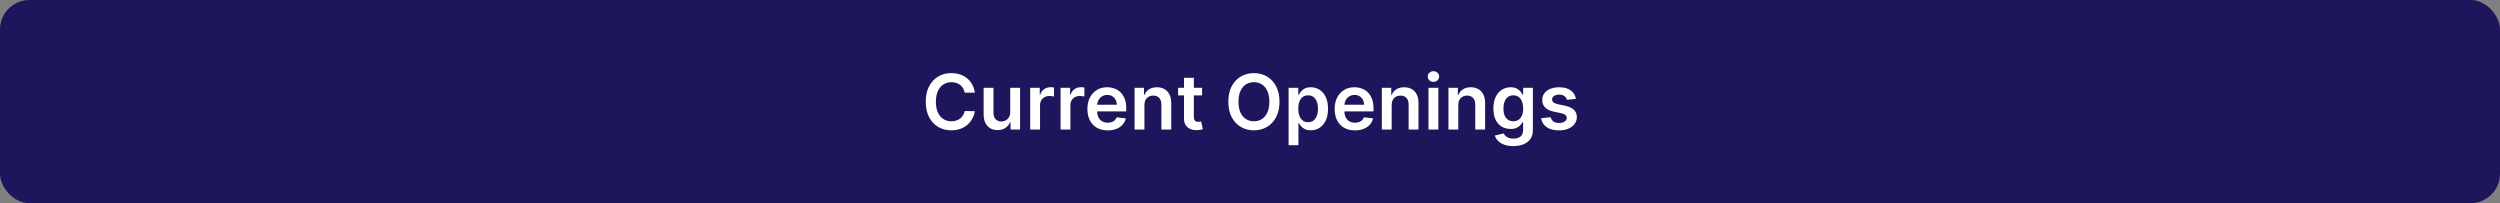 <svg xmlns="http://www.w3.org/2000/svg" width="849" height="69" viewBox="0 0 849 69" fill="none"><rect x="0" y="0" width="849" height="69" fill="#808080" stroke="none"/><rect width="849" height="69" rx="10" fill="#1D165C"></rect><path d="M331.05 31.471H327.597C327.499 30.905 327.317 30.403 327.053 29.966C326.788 29.523 326.459 29.147 326.065 28.84C325.671 28.532 325.221 28.301 324.717 28.147C324.218 27.987 323.679 27.907 323.101 27.907C322.073 27.907 321.162 28.166 320.368 28.683C319.574 29.193 318.952 29.944 318.503 30.935C318.054 31.92 317.829 33.124 317.829 34.545C317.829 35.992 318.054 37.211 318.503 38.202C318.958 39.187 319.58 39.931 320.368 40.436C321.162 40.935 322.07 41.184 323.092 41.184C323.658 41.184 324.187 41.11 324.68 40.962C325.178 40.809 325.625 40.584 326.018 40.288C326.419 39.993 326.754 39.63 327.025 39.199C327.302 38.768 327.493 38.276 327.597 37.722L331.05 37.74C330.921 38.639 330.641 39.482 330.21 40.27C329.786 41.058 329.228 41.753 328.539 42.356C327.85 42.954 327.043 43.421 326.12 43.76C325.197 44.092 324.172 44.258 323.045 44.258C321.384 44.258 319.9 43.874 318.595 43.104C317.29 42.335 316.262 41.224 315.511 39.771C314.76 38.319 314.385 36.577 314.385 34.545C314.385 32.508 314.763 30.766 315.521 29.32C316.278 27.867 317.309 26.756 318.614 25.986C319.919 25.217 321.396 24.832 323.045 24.832C324.098 24.832 325.077 24.98 325.982 25.276C326.886 25.571 327.693 26.005 328.401 26.577C329.108 27.144 329.69 27.839 330.146 28.664C330.607 29.483 330.909 30.418 331.05 31.471ZM343.079 38.035V29.818H346.421V44H343.18V41.479H343.032C342.712 42.273 342.186 42.923 341.454 43.428C340.727 43.932 339.832 44.185 338.767 44.185C337.837 44.185 337.016 43.978 336.302 43.566C335.594 43.148 335.04 42.541 334.64 41.747C334.24 40.947 334.04 39.981 334.04 38.848V29.818H337.382V38.331C337.382 39.23 337.628 39.944 338.121 40.473C338.613 41.002 339.259 41.267 340.059 41.267C340.552 41.267 341.029 41.147 341.491 40.907C341.952 40.667 342.331 40.31 342.626 39.836C342.928 39.356 343.079 38.756 343.079 38.035ZM349.858 44V29.818H353.099V32.182H353.246C353.505 31.363 353.948 30.732 354.576 30.289C355.21 29.84 355.933 29.615 356.746 29.615C356.93 29.615 357.137 29.624 357.364 29.643C357.598 29.655 357.792 29.677 357.946 29.707V32.782C357.804 32.733 357.58 32.69 357.272 32.653C356.97 32.61 356.678 32.588 356.395 32.588C355.786 32.588 355.238 32.72 354.751 32.985C354.271 33.244 353.893 33.604 353.616 34.065C353.339 34.527 353.2 35.059 353.2 35.663V44H349.858ZM360.167 44V29.818H363.407V32.182H363.555C363.814 31.363 364.257 30.732 364.885 30.289C365.519 29.84 366.242 29.615 367.054 29.615C367.239 29.615 367.445 29.624 367.673 29.643C367.907 29.655 368.101 29.677 368.255 29.707V32.782C368.113 32.733 367.888 32.69 367.581 32.653C367.279 32.61 366.987 32.588 366.703 32.588C366.094 32.588 365.546 32.72 365.06 32.985C364.58 33.244 364.201 33.604 363.924 34.065C363.647 34.527 363.509 35.059 363.509 35.663V44H360.167ZM376.17 44.277C374.748 44.277 373.52 43.981 372.486 43.391C371.458 42.794 370.667 41.95 370.113 40.861C369.559 39.765 369.282 38.476 369.282 36.992C369.282 35.533 369.559 34.253 370.113 33.151C370.673 32.043 371.455 31.182 372.458 30.566C373.461 29.944 374.64 29.634 375.994 29.634C376.868 29.634 377.693 29.775 378.469 30.058C379.25 30.335 379.94 30.766 380.537 31.351C381.14 31.936 381.614 32.68 381.959 33.585C382.303 34.484 382.476 35.555 382.476 36.798V37.823H370.851V35.57H379.272C379.266 34.93 379.127 34.361 378.856 33.862C378.586 33.358 378.207 32.961 377.721 32.671C377.241 32.382 376.68 32.237 376.04 32.237C375.357 32.237 374.757 32.403 374.24 32.736C373.723 33.062 373.32 33.493 373.03 34.028C372.747 34.558 372.603 35.139 372.596 35.773V37.74C372.596 38.565 372.747 39.273 373.049 39.864C373.35 40.448 373.772 40.898 374.314 41.212C374.855 41.519 375.489 41.673 376.216 41.673C376.702 41.673 377.142 41.606 377.536 41.47C377.93 41.329 378.272 41.122 378.561 40.852C378.85 40.581 379.069 40.245 379.216 39.845L382.337 40.196C382.14 41.021 381.765 41.741 381.211 42.356C380.663 42.966 379.961 43.44 379.106 43.778C378.25 44.111 377.271 44.277 376.17 44.277ZM388.646 35.69V44H385.303V29.818H388.498V32.228H388.664C388.99 31.434 389.51 30.803 390.224 30.335C390.945 29.867 391.834 29.634 392.893 29.634C393.871 29.634 394.724 29.843 395.45 30.261C396.183 30.68 396.749 31.286 397.149 32.08C397.555 32.874 397.755 33.838 397.749 34.97V44H394.407V35.487C394.407 34.539 394.161 33.798 393.668 33.262C393.182 32.727 392.508 32.459 391.646 32.459C391.062 32.459 390.541 32.588 390.086 32.847C389.637 33.099 389.283 33.465 389.024 33.945C388.772 34.425 388.646 35.007 388.646 35.69ZM408.229 29.818V32.403H400.076V29.818H408.229ZM402.089 26.421H405.431V39.734C405.431 40.184 405.499 40.528 405.634 40.769C405.776 41.002 405.96 41.162 406.188 41.249C406.416 41.335 406.668 41.378 406.945 41.378C407.155 41.378 407.345 41.362 407.518 41.332C407.696 41.301 407.832 41.273 407.924 41.249L408.487 43.861C408.309 43.923 408.053 43.991 407.721 44.065C407.395 44.139 406.995 44.182 406.521 44.194C405.683 44.218 404.929 44.092 404.259 43.815C403.588 43.532 403.055 43.095 402.661 42.504C402.273 41.913 402.083 41.175 402.089 40.288V26.421ZM434.517 34.545C434.517 36.583 434.136 38.328 433.372 39.781C432.615 41.227 431.581 42.335 430.27 43.104C428.965 43.874 427.485 44.258 425.829 44.258C424.173 44.258 422.69 43.874 421.379 43.104C420.074 42.329 419.04 41.218 418.276 39.771C417.519 38.319 417.141 36.577 417.141 34.545C417.141 32.508 417.519 30.766 418.276 29.32C419.04 27.867 420.074 26.756 421.379 25.986C422.69 25.217 424.173 24.832 425.829 24.832C427.485 24.832 428.965 25.217 430.27 25.986C431.581 26.756 432.615 27.867 433.372 29.32C434.136 30.766 434.517 32.508 434.517 34.545ZM431.073 34.545C431.073 33.111 430.849 31.902 430.399 30.917C429.956 29.926 429.341 29.178 428.553 28.673C427.765 28.162 426.857 27.907 425.829 27.907C424.801 27.907 423.893 28.162 423.105 28.673C422.317 29.178 421.699 29.926 421.249 30.917C420.806 31.902 420.585 33.111 420.585 34.545C420.585 35.98 420.806 37.192 421.249 38.183C421.699 39.168 422.317 39.916 423.105 40.427C423.893 40.932 424.801 41.184 425.829 41.184C426.857 41.184 427.765 40.932 428.553 40.427C429.341 39.916 429.956 39.168 430.399 38.183C430.849 37.192 431.073 35.98 431.073 34.545ZM437.608 49.318V29.818H440.895V32.163H441.089C441.261 31.819 441.504 31.452 441.818 31.065C442.132 30.671 442.557 30.335 443.092 30.058C443.628 29.775 444.311 29.634 445.142 29.634C446.238 29.634 447.226 29.914 448.106 30.474C448.992 31.028 449.694 31.849 450.211 32.939C450.734 34.022 450.996 35.352 450.996 36.928C450.996 38.485 450.74 39.808 450.229 40.898C449.719 41.987 449.023 42.818 448.143 43.391C447.263 43.963 446.265 44.249 445.151 44.249C444.339 44.249 443.665 44.114 443.129 43.843C442.594 43.572 442.163 43.246 441.837 42.864C441.517 42.477 441.267 42.11 441.089 41.766H440.95V49.318H437.608ZM440.886 36.909C440.886 37.826 441.015 38.63 441.273 39.319C441.538 40.008 441.917 40.547 442.409 40.935C442.908 41.316 443.511 41.507 444.219 41.507C444.957 41.507 445.576 41.31 446.075 40.916C446.573 40.516 446.949 39.971 447.201 39.282C447.46 38.586 447.589 37.795 447.589 36.909C447.589 36.029 447.463 35.247 447.21 34.564C446.958 33.881 446.582 33.345 446.084 32.957C445.585 32.57 444.964 32.376 444.219 32.376C443.505 32.376 442.898 32.563 442.4 32.939C441.901 33.314 441.523 33.841 441.264 34.518C441.012 35.195 440.886 35.992 440.886 36.909ZM460.136 44.277C458.714 44.277 457.487 43.981 456.452 43.391C455.424 42.794 454.634 41.95 454.08 40.861C453.526 39.765 453.249 38.476 453.249 36.992C453.249 35.533 453.526 34.253 454.08 33.151C454.64 32.043 455.421 31.182 456.425 30.566C457.428 29.944 458.607 29.634 459.961 29.634C460.835 29.634 461.66 29.775 462.435 30.058C463.217 30.335 463.906 30.766 464.504 31.351C465.107 31.936 465.581 32.68 465.925 33.585C466.27 34.484 466.442 35.555 466.442 36.798V37.823H454.818V35.57H463.239C463.232 34.93 463.094 34.361 462.823 33.862C462.552 33.358 462.174 32.961 461.688 32.671C461.207 32.382 460.647 32.237 460.007 32.237C459.324 32.237 458.724 32.403 458.207 32.736C457.69 33.062 457.286 33.493 456.997 34.028C456.714 34.558 456.569 35.139 456.563 35.773V37.74C456.563 38.565 456.714 39.273 457.016 39.864C457.317 40.448 457.739 40.898 458.281 41.212C458.822 41.519 459.456 41.673 460.183 41.673C460.669 41.673 461.109 41.606 461.503 41.47C461.897 41.329 462.238 41.122 462.528 40.852C462.817 40.581 463.036 40.245 463.183 39.845L466.304 40.196C466.107 41.021 465.732 41.741 465.178 42.356C464.63 42.966 463.928 43.44 463.072 43.778C462.217 44.111 461.238 44.277 460.136 44.277ZM472.612 35.69V44H469.27V29.818H472.465V32.228H472.631C472.957 31.434 473.477 30.803 474.191 30.335C474.911 29.867 475.801 29.634 476.86 29.634C477.838 29.634 478.691 29.843 479.417 30.261C480.15 30.68 480.716 31.286 481.116 32.08C481.522 32.874 481.722 33.838 481.716 34.97V44H478.374V35.487C478.374 34.539 478.128 33.798 477.635 33.262C477.149 32.727 476.475 32.459 475.613 32.459C475.028 32.459 474.508 32.588 474.053 32.847C473.603 33.099 473.249 33.465 472.991 33.945C472.739 34.425 472.612 35.007 472.612 35.69ZM485.114 44V29.818H488.456V44H485.114ZM486.794 27.805C486.265 27.805 485.809 27.63 485.428 27.279C485.046 26.922 484.855 26.494 484.855 25.996C484.855 25.491 485.046 25.063 485.428 24.712C485.809 24.355 486.265 24.177 486.794 24.177C487.33 24.177 487.785 24.355 488.161 24.712C488.542 25.063 488.733 25.491 488.733 25.996C488.733 26.494 488.542 26.922 488.161 27.279C487.785 27.63 487.33 27.805 486.794 27.805ZM495.235 35.69V44H491.893V29.818H495.088V32.228H495.254C495.58 31.434 496.1 30.803 496.814 30.335C497.534 29.867 498.424 29.634 499.483 29.634C500.461 29.634 501.314 29.843 502.04 30.261C502.773 30.68 503.339 31.286 503.739 32.08C504.145 32.874 504.345 33.838 504.339 34.97V44H500.997V35.487C500.997 34.539 500.751 33.798 500.258 33.262C499.772 32.727 499.098 32.459 498.236 32.459C497.651 32.459 497.131 32.588 496.676 32.847C496.226 33.099 495.873 33.465 495.614 33.945C495.362 34.425 495.235 35.007 495.235 35.69ZM513.904 49.614C512.704 49.614 511.673 49.45 510.811 49.124C509.95 48.804 509.257 48.373 508.734 47.832C508.211 47.29 507.848 46.69 507.645 46.031L510.654 45.302C510.79 45.579 510.987 45.853 511.245 46.124C511.504 46.401 511.852 46.628 512.289 46.807C512.732 46.992 513.289 47.084 513.96 47.084C514.908 47.084 515.693 46.853 516.314 46.391C516.936 45.936 517.247 45.185 517.247 44.139V41.452H517.081C516.908 41.796 516.656 42.15 516.324 42.514C515.997 42.877 515.563 43.181 515.022 43.428C514.486 43.674 513.812 43.797 513 43.797C511.91 43.797 510.922 43.541 510.036 43.031C509.156 42.514 508.454 41.744 507.931 40.722C507.414 39.694 507.155 38.408 507.155 36.863C507.155 35.306 507.414 33.992 507.931 32.92C508.454 31.843 509.159 31.028 510.045 30.474C510.931 29.914 511.919 29.634 513.009 29.634C513.84 29.634 514.523 29.775 515.059 30.058C515.6 30.335 516.031 30.671 516.351 31.065C516.671 31.452 516.914 31.819 517.081 32.163H517.265V29.818H520.561V44.231C520.561 45.443 520.272 46.447 519.694 47.241C519.115 48.035 518.324 48.629 517.321 49.023C516.317 49.417 515.179 49.614 513.904 49.614ZM513.932 41.175C514.64 41.175 515.243 41.002 515.742 40.658C516.24 40.313 516.619 39.818 516.877 39.171C517.136 38.525 517.265 37.749 517.265 36.844C517.265 35.952 517.136 35.17 516.877 34.499C516.625 33.828 516.25 33.308 515.751 32.939C515.259 32.563 514.652 32.376 513.932 32.376C513.187 32.376 512.566 32.57 512.067 32.957C511.569 33.345 511.193 33.878 510.941 34.555C510.688 35.226 510.562 35.989 510.562 36.844C510.562 37.712 510.688 38.472 510.941 39.125C511.199 39.771 511.578 40.276 512.076 40.639C512.581 40.996 513.2 41.175 513.932 41.175ZM535.196 33.567L532.149 33.899C532.063 33.591 531.912 33.302 531.696 33.031C531.487 32.76 531.204 32.542 530.847 32.376C530.49 32.209 530.053 32.126 529.536 32.126C528.84 32.126 528.256 32.277 527.782 32.579C527.314 32.88 527.083 33.271 527.089 33.751C527.083 34.164 527.234 34.499 527.542 34.758C527.855 35.016 528.373 35.229 529.093 35.395L531.512 35.912C532.854 36.201 533.851 36.66 534.503 37.288C535.162 37.916 535.494 38.737 535.5 39.753C535.494 40.645 535.233 41.433 534.716 42.117C534.205 42.794 533.494 43.323 532.583 43.705C531.672 44.086 530.625 44.277 529.444 44.277C527.708 44.277 526.31 43.914 525.252 43.188C524.193 42.455 523.562 41.436 523.359 40.131L526.618 39.818C526.766 40.458 527.08 40.941 527.56 41.267C528.04 41.593 528.665 41.756 529.434 41.756C530.228 41.756 530.865 41.593 531.346 41.267C531.832 40.941 532.075 40.538 532.075 40.057C532.075 39.651 531.918 39.316 531.604 39.051C531.296 38.786 530.816 38.583 530.164 38.442L527.745 37.934C526.384 37.651 525.378 37.174 524.725 36.503C524.073 35.826 523.75 34.97 523.756 33.936C523.75 33.062 523.987 32.305 524.467 31.665C524.953 31.018 525.627 30.52 526.489 30.169C527.357 29.812 528.357 29.634 529.49 29.634C531.152 29.634 532.46 29.988 533.414 30.695C534.374 31.403 534.968 32.36 535.196 33.567Z" fill="white"></path></svg>